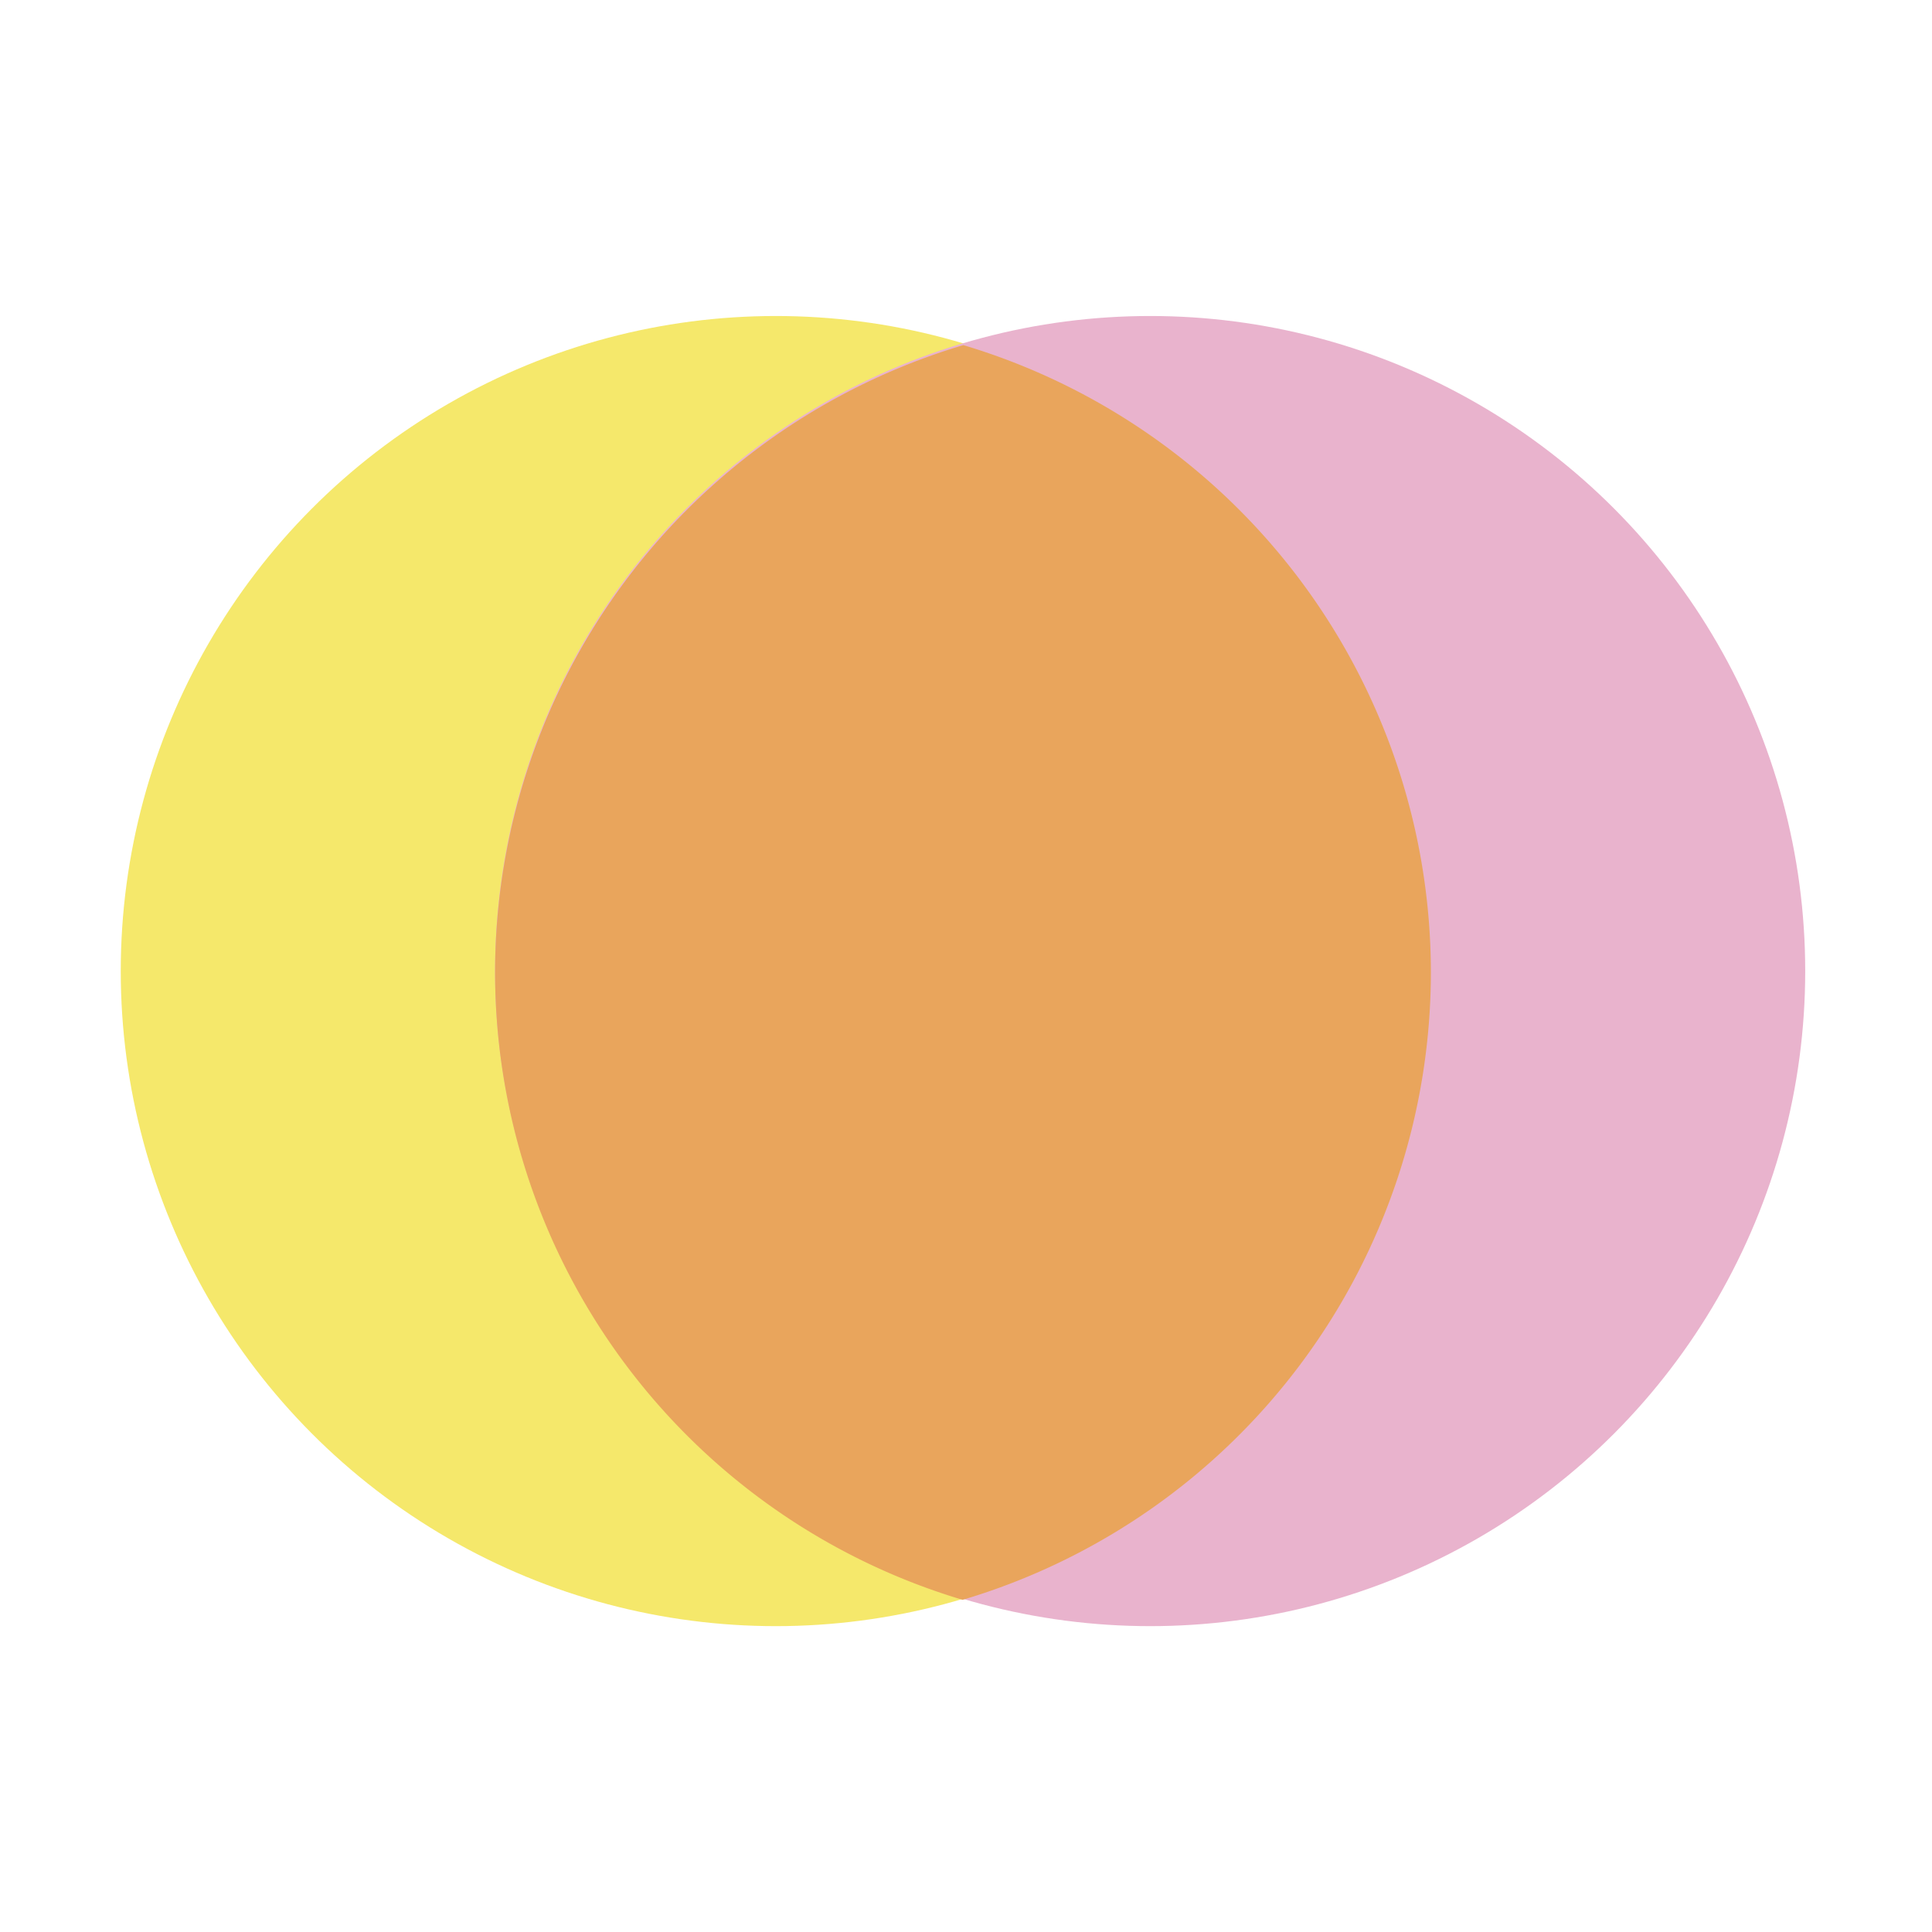 <?xml version="1.0" encoding="UTF-8" standalone="no"?>
<!-- Created with Inkscape (http://www.inkscape.org/) -->

<svg
   xmlns:dc="http://purl.org/dc/elements/1.1/"
   xmlns:cc="http://creativecommons.org/ns#"
   xmlns:rdf="http://www.w3.org/1999/02/22-rdf-syntax-ns#"
   xmlns:svg="http://www.w3.org/2000/svg"
   xmlns="http://www.w3.org/2000/svg"
   xmlns:sodipodi="http://sodipodi.sourceforge.net/DTD/sodipodi-0.dtd"
   xmlns:inkscape="http://www.inkscape.org/namespaces/inkscape"
   width="16px"
   height="16px"
   viewBox="0 0 16 16"
   version="1.1"
   id="SVGRoot"
   inkscape:version="0.92.3 (2405546, 2018-03-11)"
   sodipodi:docname="icon.svg">
  <sodipodi:namedview
     id="base"
     pagecolor="#ffffff"
     bordercolor="#666666"
     borderopacity="1.0"
     inkscape:pageopacity="0.0"
     inkscape:pageshadow="2"
     inkscape:zoom="33.035971"
     inkscape:cx="2.8802265"
     inkscape:cy="6.7891986"
     inkscape:document-units="px"
     inkscape:current-layer="layer1"
     showgrid="false"
     inkscape:window-width="1680"
     inkscape:window-height="1022"
     inkscape:window-x="1680"
     inkscape:window-y="0"
     inkscape:window-maximized="1"
     inkscape:grid-bbox="true" />
  <defs
     id="defs4672" />
  <g
     id="layer1"
     inkscape:groupmode="layer"
     inkscape:label="Calque 1">
    <g
       id="g4651"
       transform="matrix(0.031,0,0,0.031,1,4.26)"
       inkscape:export-xdpi="1.8062222"
       inkscape:export-ydpi="1.8062222">
      <circle
         r="175"
         cy="122"
         cx="175"
         id="path3786"
         style="opacity:1;fill:#f5e86b;fill-opacity:1;stroke:none;stroke-width:1.158" />
      <circle
         r="175"
         cy="122"
         cx="275"
         id="path3786-5"
         style="opacity:1;fill:#e9b3cd;fill-opacity:1;stroke:none;stroke-width:1.158" />
      <path
         inkscape:connector-curvature="0"
         id="path3786-6"
         d="M 225.1,-45.222 A 175,175 0 0 0 100,122.375 175,175 0 0 0 224.9,289.972 175,175 0 0 0 350,122.375 175,175 0 0 0 225.1,-45.222 Z"
         style="opacity:1;fill:#e9a55c;fill-opacity:1;stroke:none;stroke-width:1.158" />
    </g>
  </g>
</svg>
